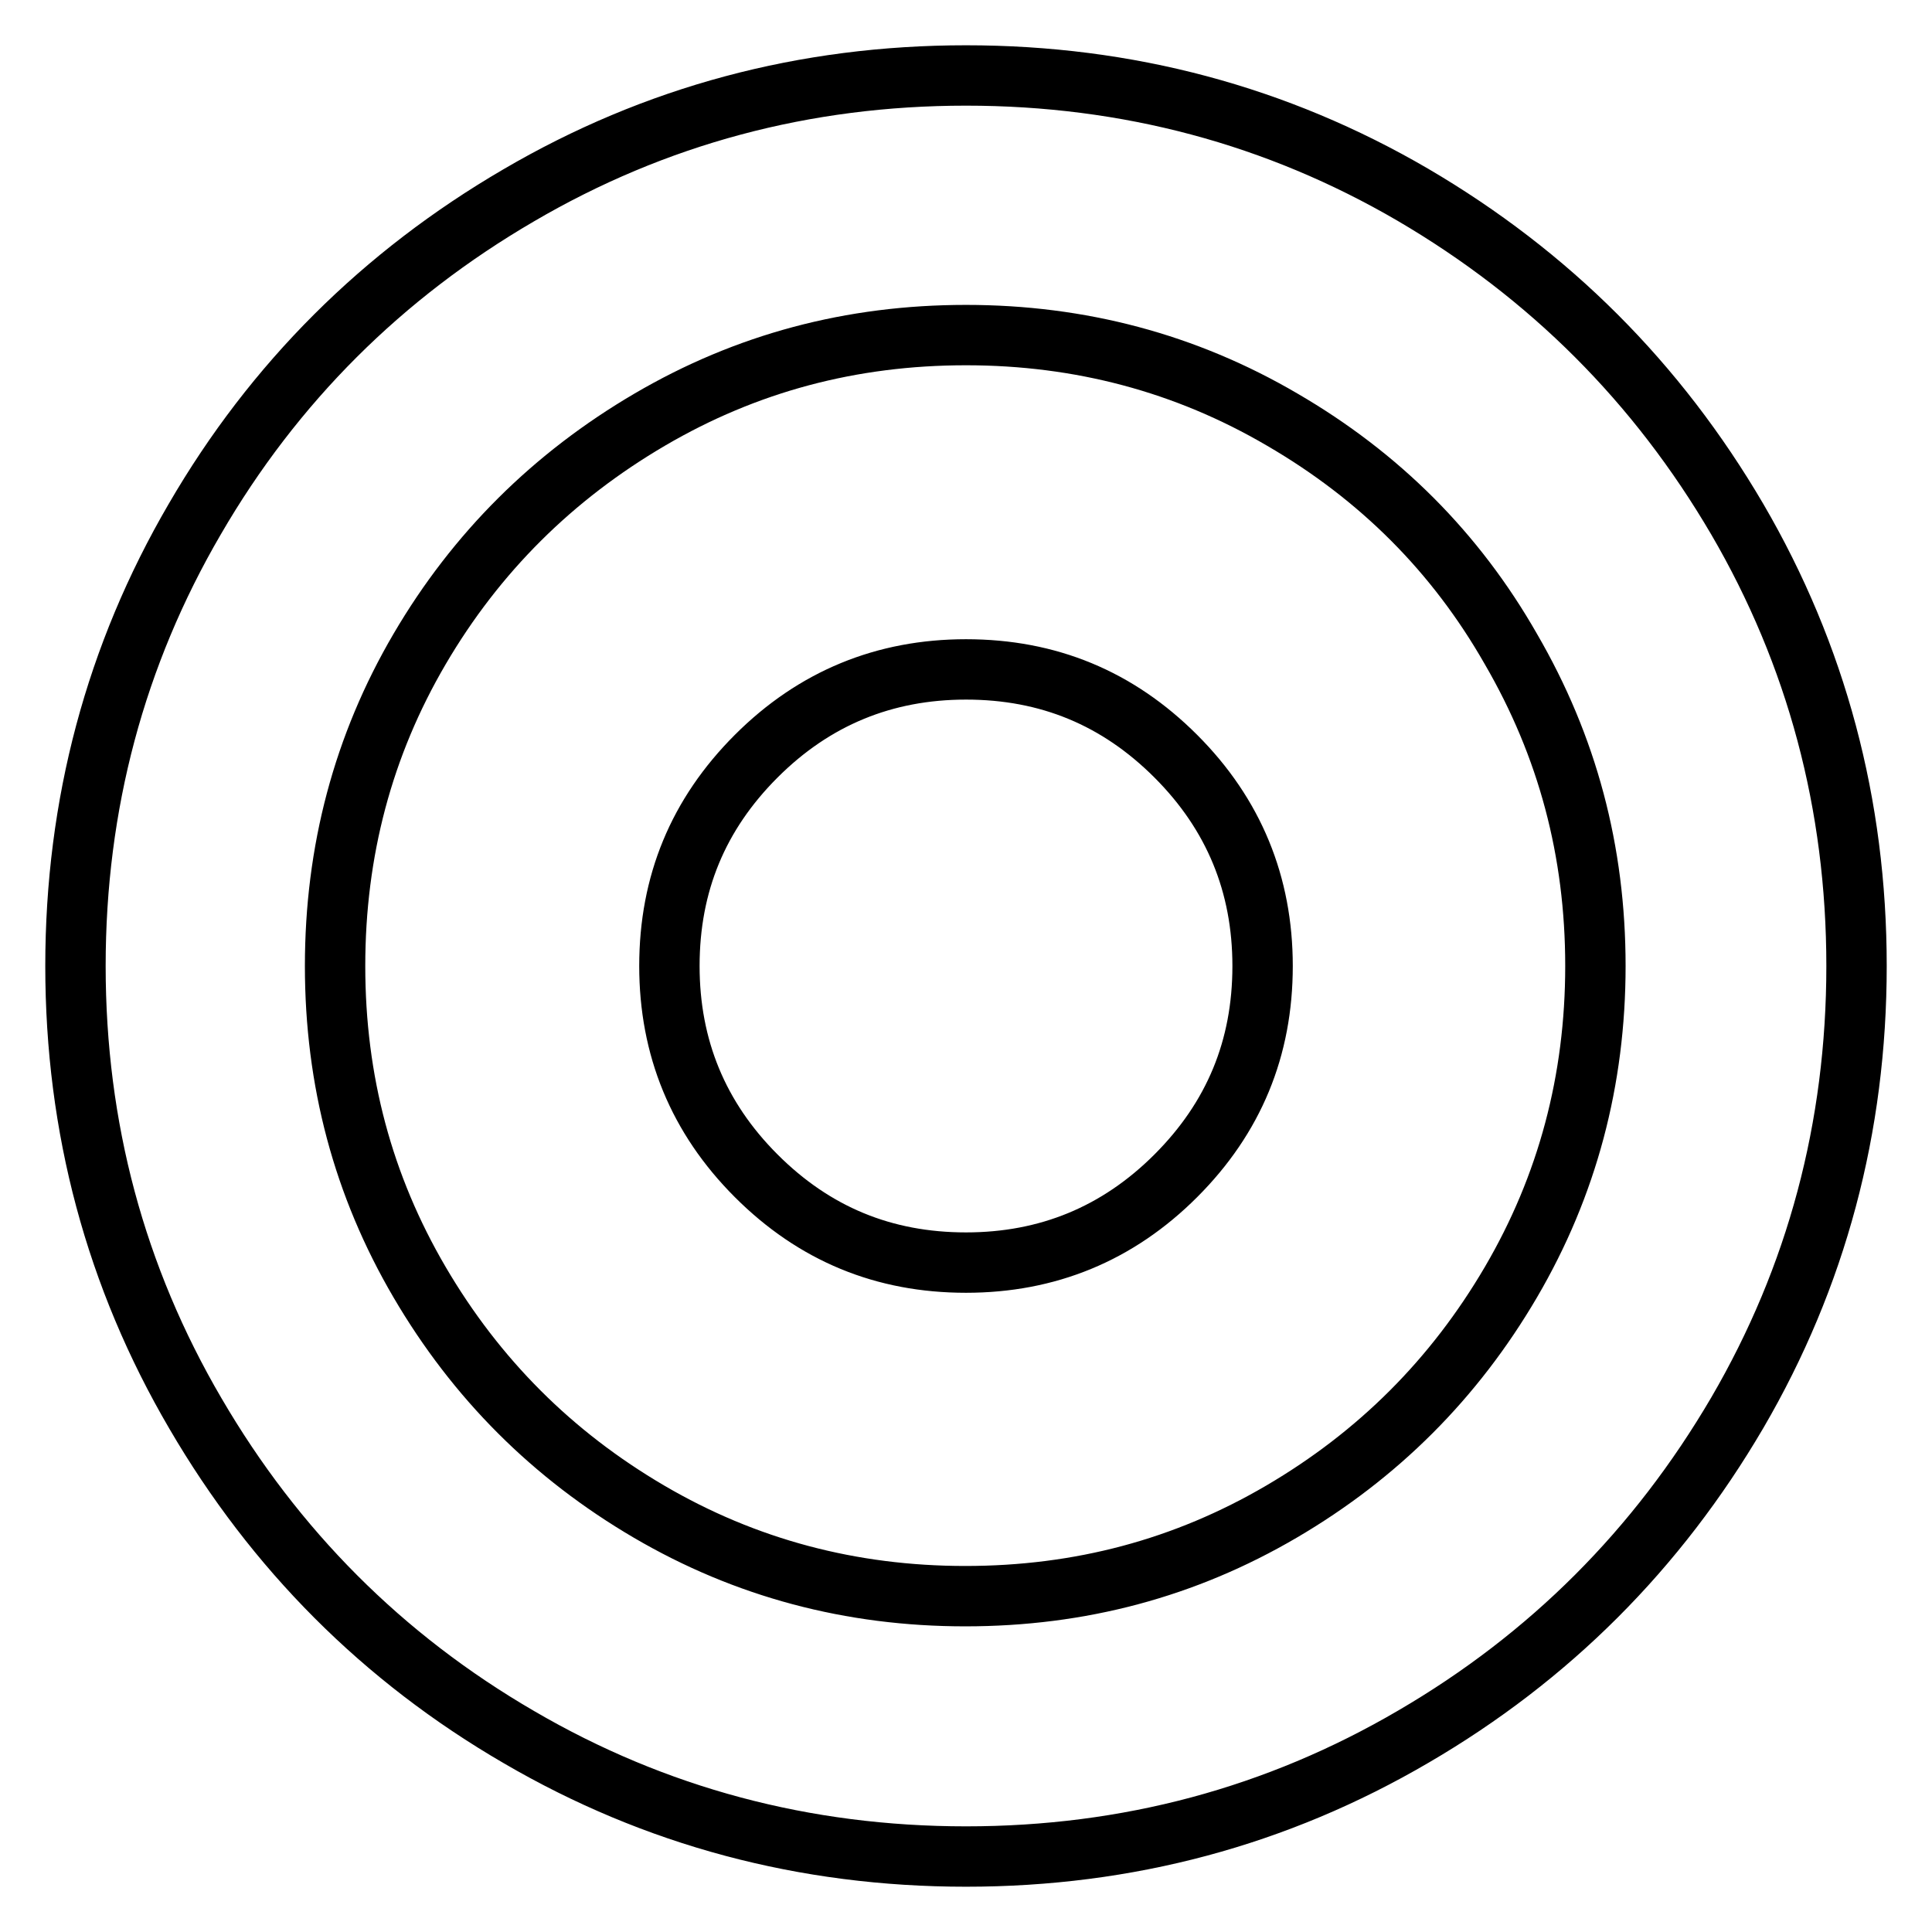 <?xml version="1.0" encoding="utf-8"?>
<!-- Svg Vector Icons : http://www.onlinewebfonts.com/icon -->
<!DOCTYPE svg PUBLIC "-//W3C//DTD SVG 1.1//EN" "http://www.w3.org/Graphics/SVG/1.1/DTD/svg11.dtd">
<svg version="1.1" xmlns="http://www.w3.org/2000/svg" xmlns:xlink="http://www.w3.org/1999/xlink" x="0px" y="0px" viewBox="0 0 256 256" enable-background="new 0 0 256 256" xml:space="preserve">
<g> <path stroke-width="8" fill-opacity="0" stroke="#000000"  d="M230.2,68.8C240.7,86.8,246,106.6,246,128c0,21.4-5.3,41.2-15.8,59.2c-10.6,18.1-24.9,32.4-42.9,42.9 C169.2,240.7,149.4,246,128,246c-21.4,0-41.2-5.3-59.2-15.8c-18.1-10.5-32.4-24.9-42.9-42.9C15.3,169.2,10,149.4,10,128 c0-21.4,5.3-41.2,15.8-59.2c10.5-18.1,24.9-32.4,42.9-42.9C86.8,15.3,106.6,10,128,10c21.4,0,41.2,5.3,59.2,15.8 C205.3,36.4,219.6,50.7,230.2,68.8z M169.9,55.6c-12.8-7.5-26.8-11.2-41.9-11.2c-15.2,0-29.1,3.7-41.9,11.2 C73.3,63.1,63.1,73.2,55.6,86c-7.5,12.8-11.2,26.8-11.2,42c0,15.2,3.7,29.1,11.2,41.9c7.5,12.8,17.6,22.9,30.4,30.4 c12.8,7.5,26.8,11.2,41.9,11.2c15.2,0,29.1-3.7,41.9-11.2c12.8-7.5,22.9-17.6,30.4-30.4c7.5-12.8,11.2-26.8,11.2-41.9 c0-15.2-3.7-29.1-11.2-42C192.9,73.2,182.8,63.1,169.9,55.6z M155.8,100.2c7.7,7.7,11.5,17,11.5,27.8c0,10.9-3.8,20.1-11.5,27.8 c-7.7,7.7-17,11.5-27.8,11.5c-10.9,0-20.1-3.8-27.8-11.5c-7.7-7.7-11.5-17-11.5-27.8c0-10.9,3.8-20.1,11.5-27.8 c7.7-7.7,17-11.5,27.8-11.5C138.9,88.7,148.1,92.5,155.8,100.2z"/></g>
</svg>